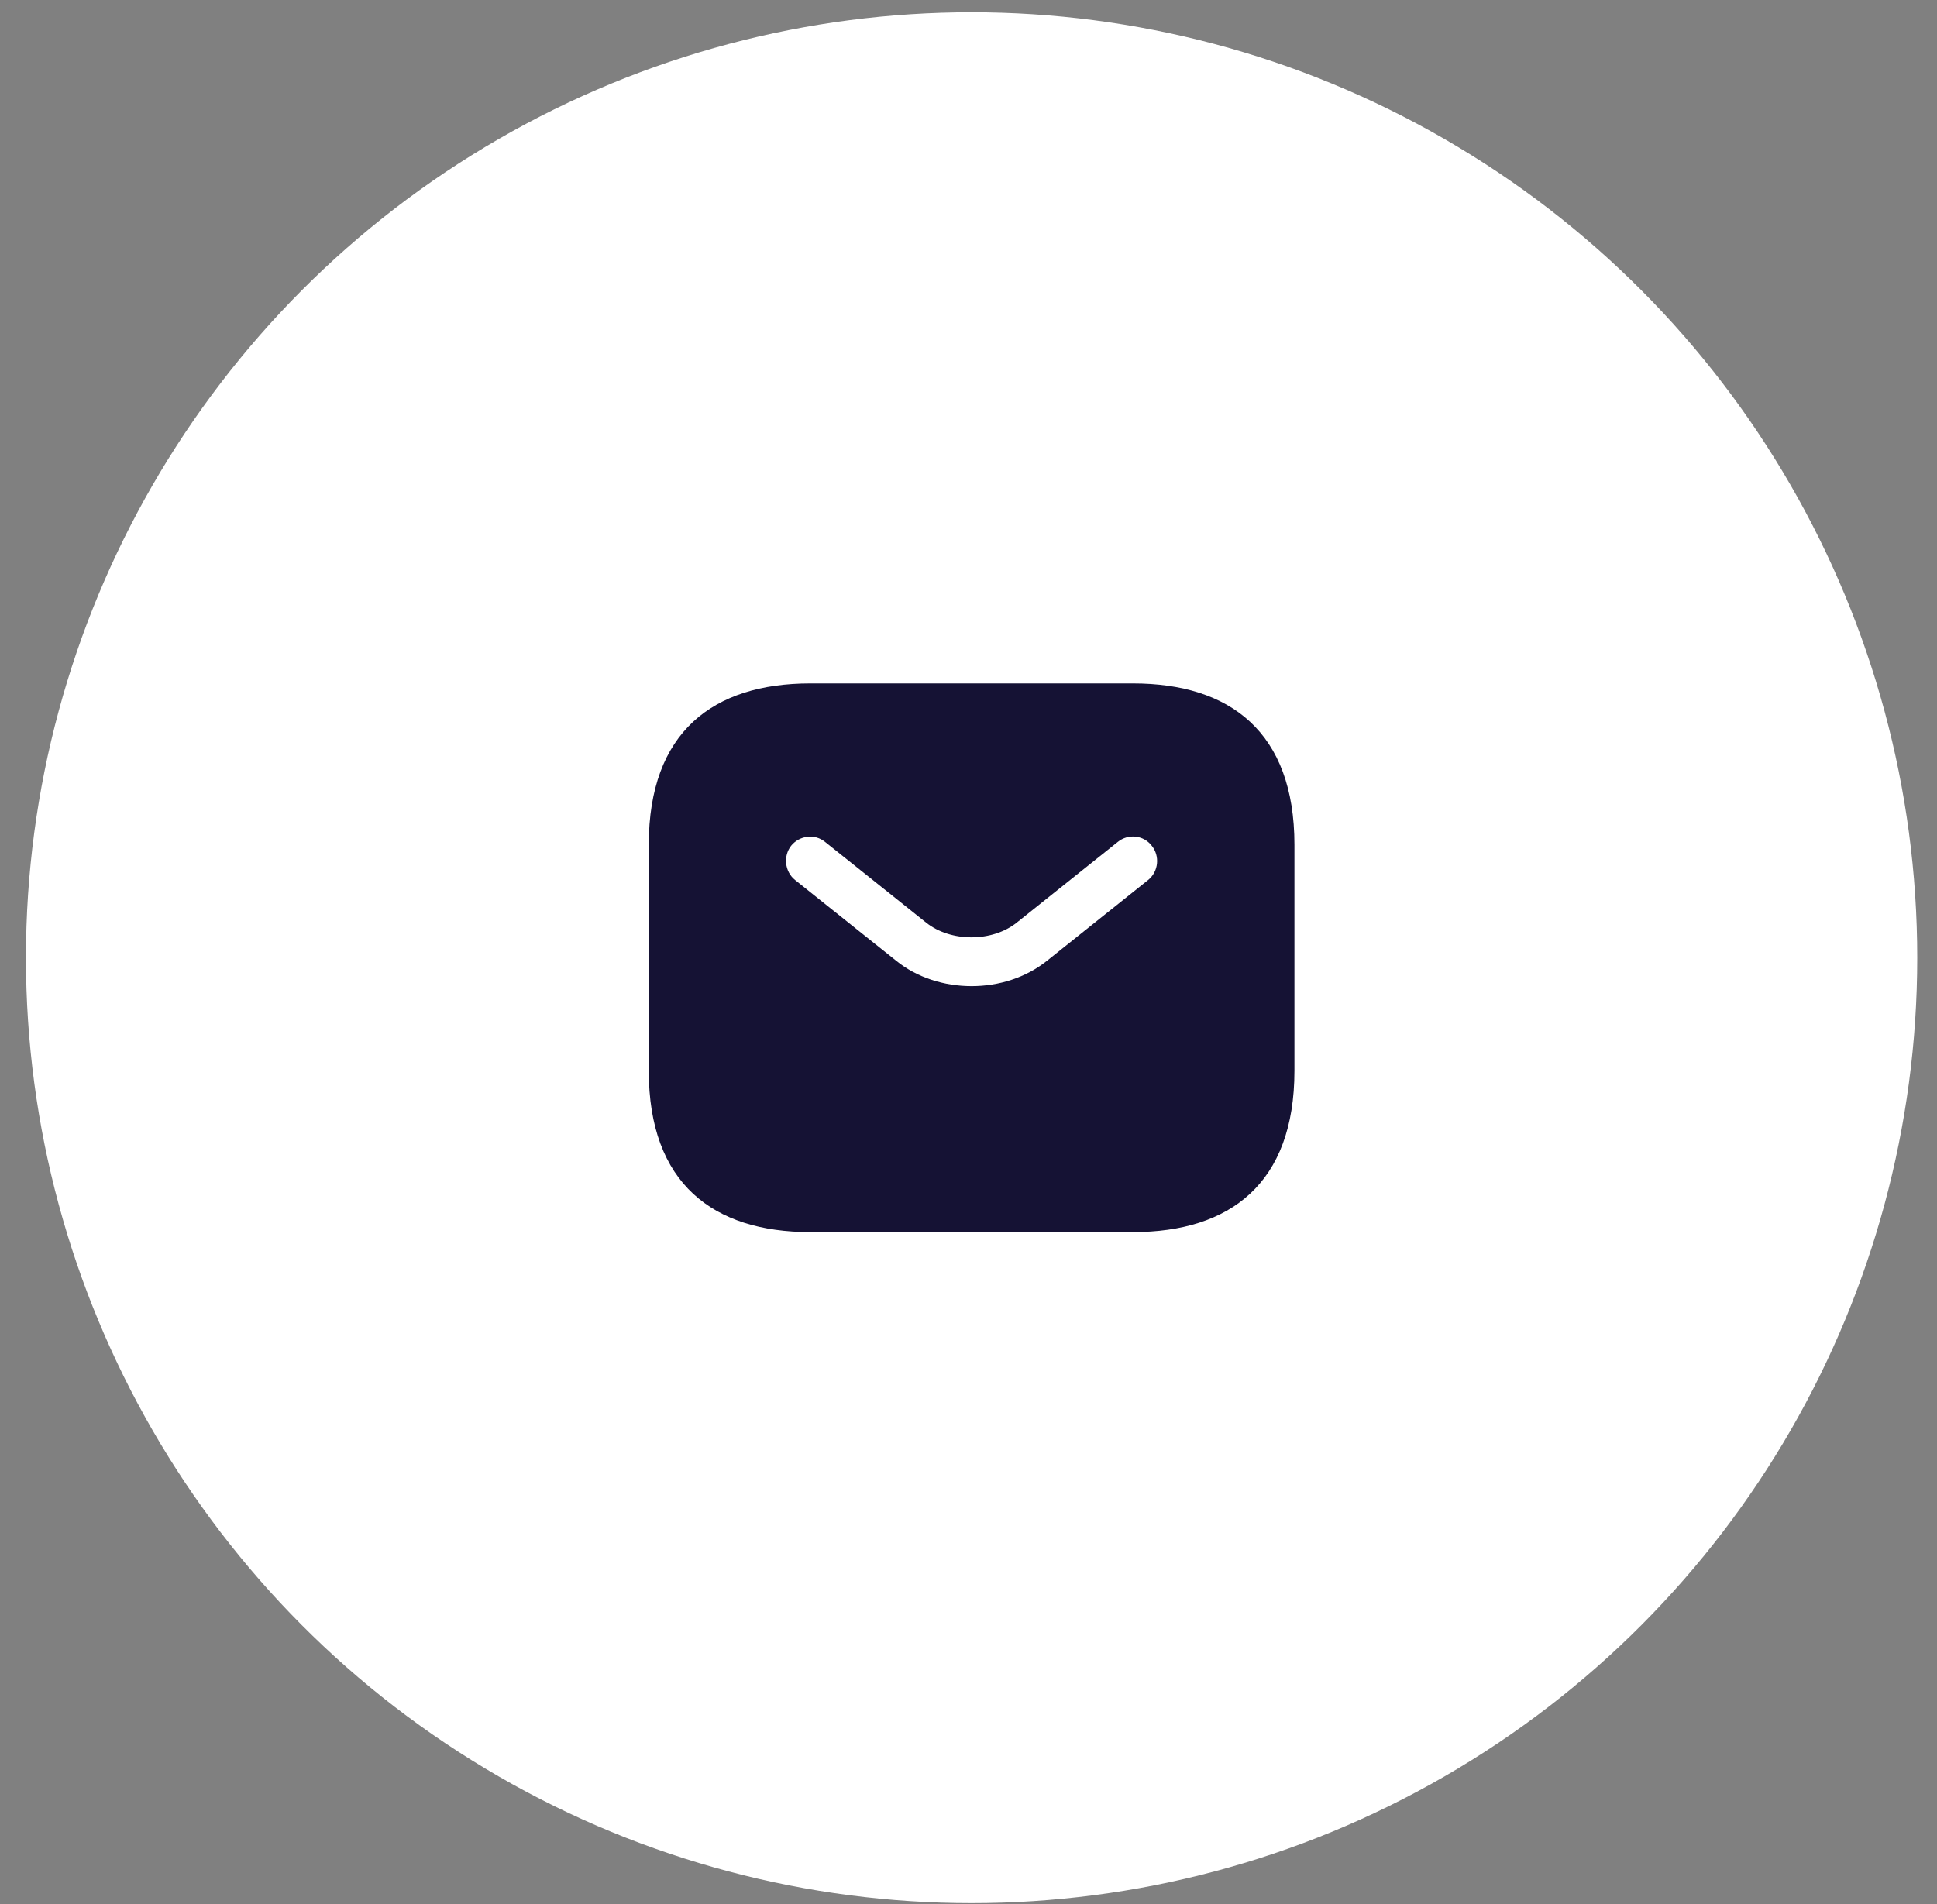 <svg width="60" height="59" viewBox="0 0 60 59" fill="none" xmlns="http://www.w3.org/2000/svg">
<rect x="0" y="0" width="60" height="59" fill="#808080" stroke="none"/>
<circle cx="30.096" cy="29.673" r="29.292" fill="white"/>
<path d="M35.096 21.174H25.096C22.096 21.174 20.096 22.674 20.096 26.174V33.174C20.096 36.674 22.096 38.174 25.096 38.174H35.096C38.096 38.174 40.096 36.674 40.096 33.174V26.174C40.096 22.674 38.096 21.174 35.096 21.174ZM35.566 27.264L32.436 29.764C31.776 30.294 30.936 30.554 30.096 30.554C29.256 30.554 28.406 30.294 27.756 29.764L24.626 27.264C24.306 27.004 24.256 26.524 24.506 26.204C24.766 25.884 25.236 25.824 25.556 26.084L28.686 28.584C29.446 29.194 30.736 29.194 31.496 28.584L34.626 26.084C34.946 25.824 35.426 25.874 35.676 26.204C35.936 26.524 35.886 27.004 35.566 27.264Z" fill="#151234"/>
</svg>

